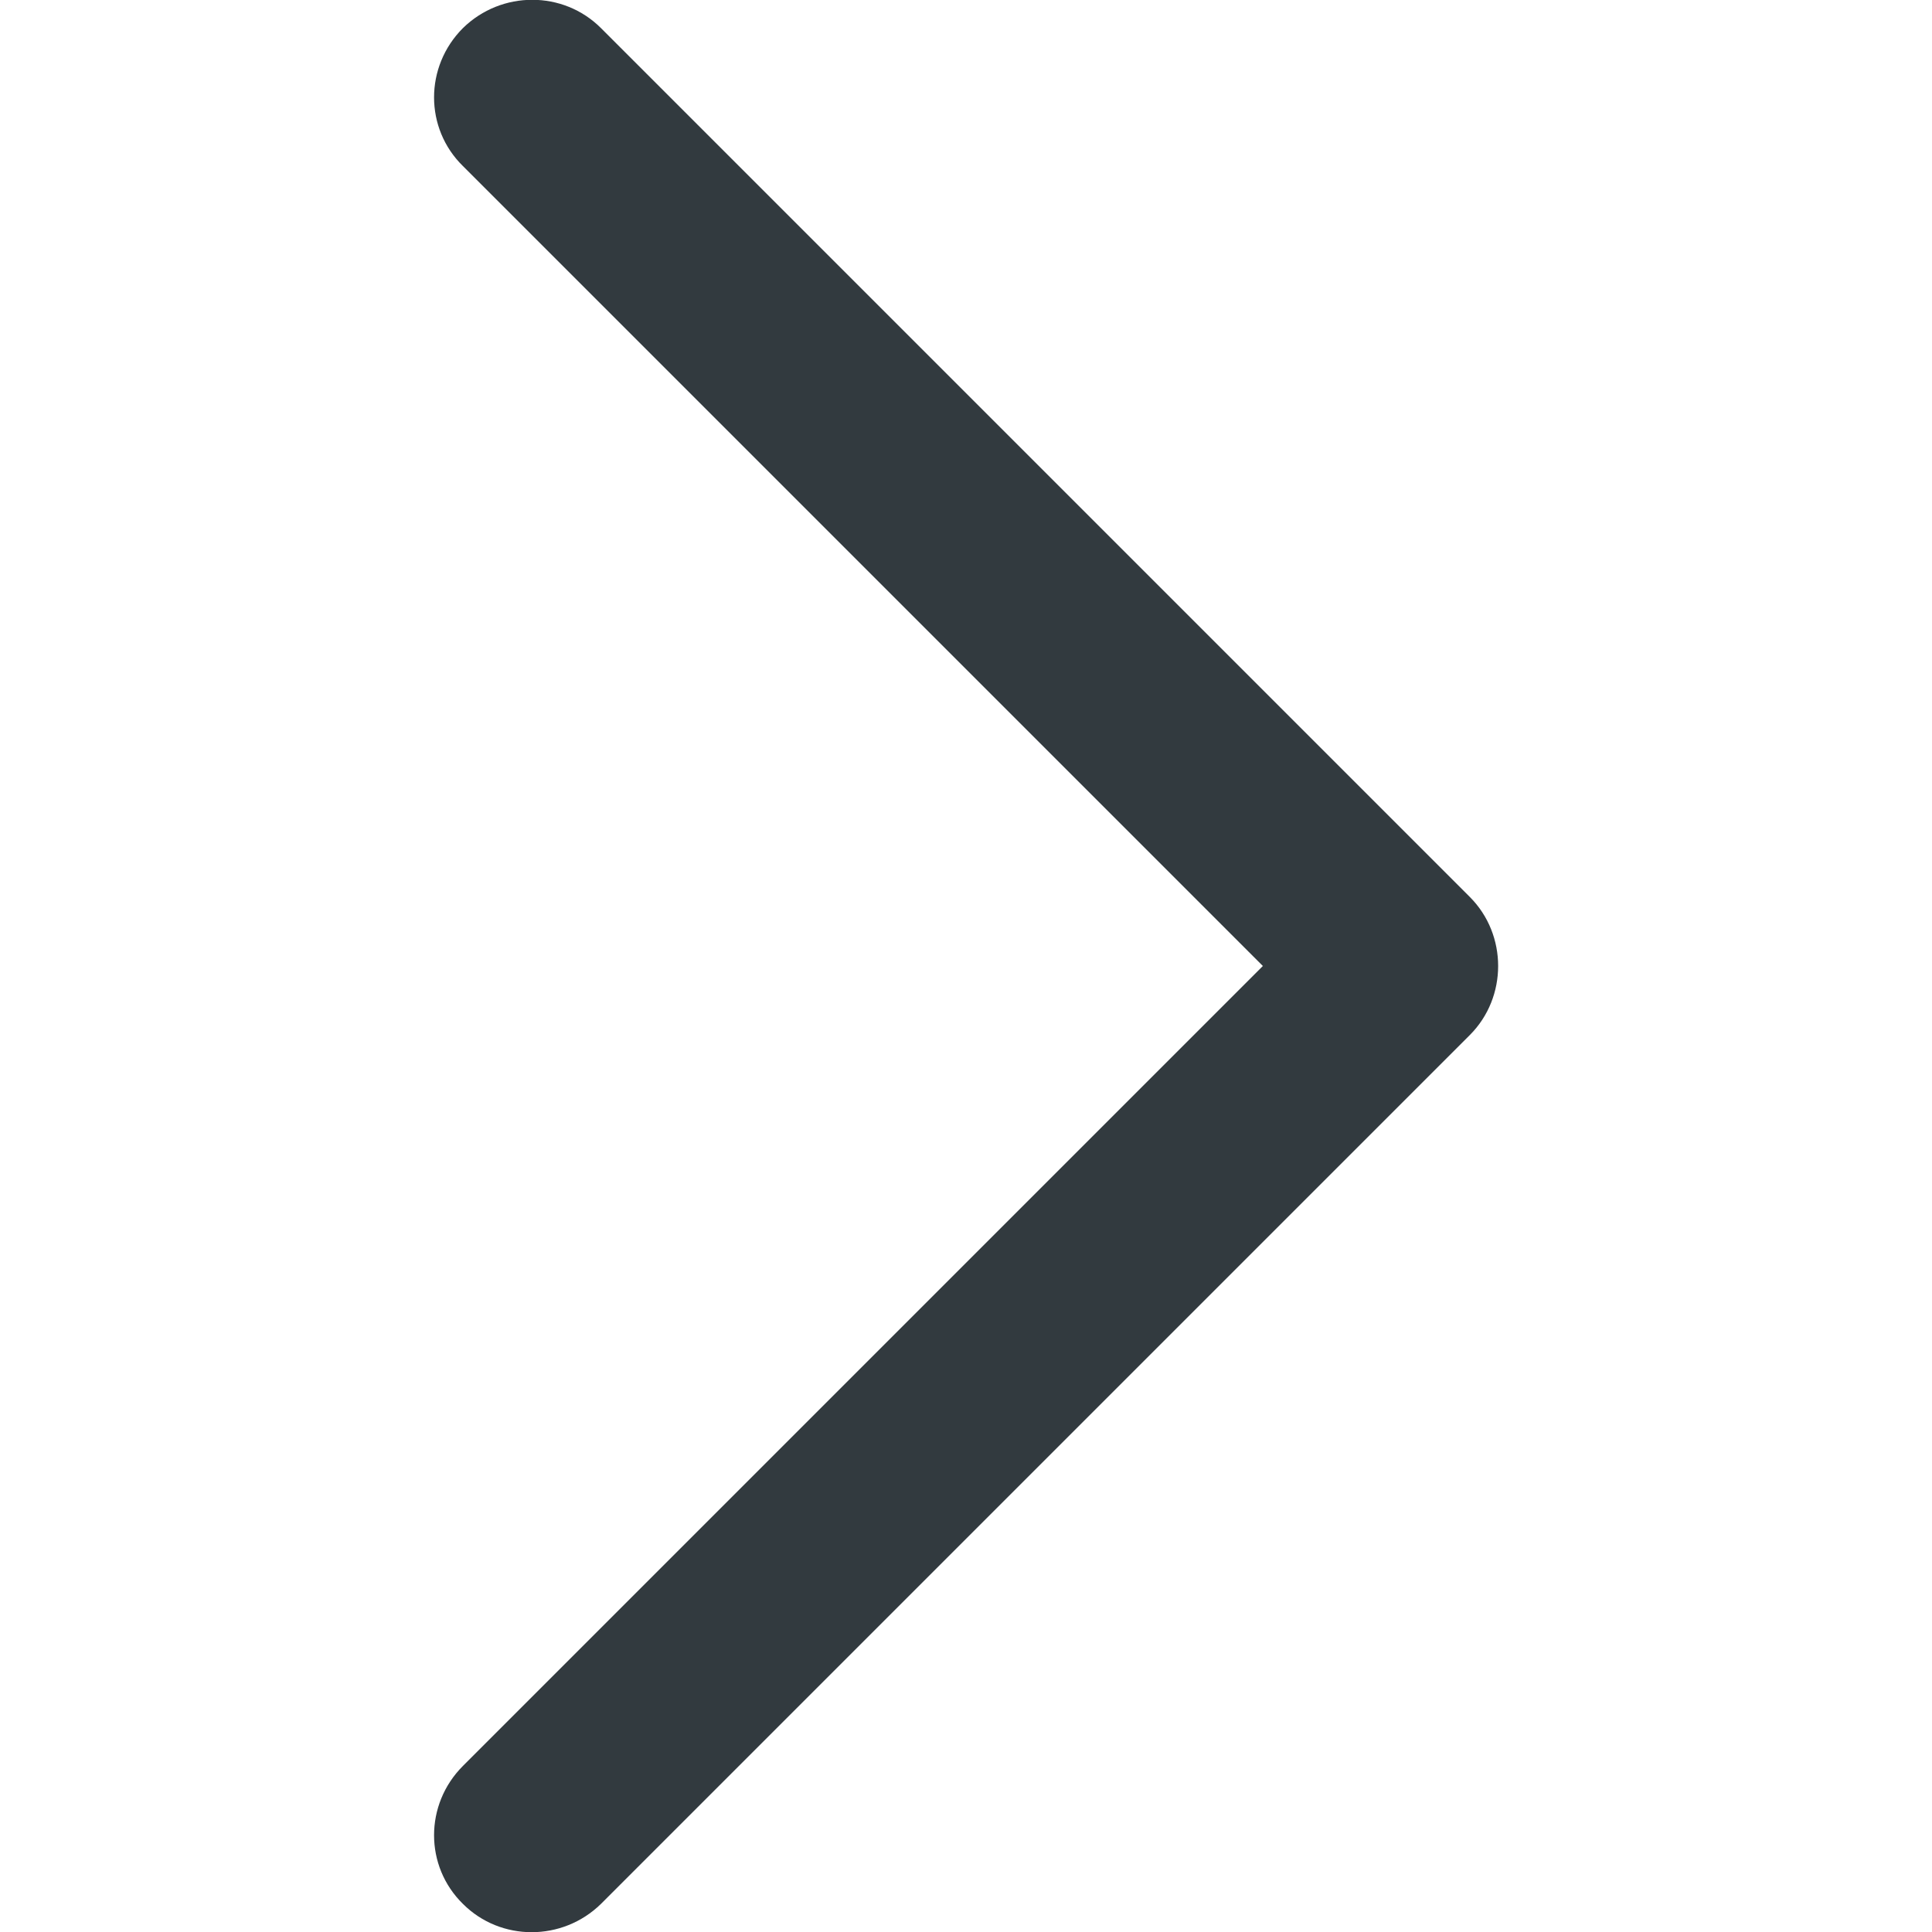 <?xml version="1.0" encoding="utf-8"?>
<!-- Generator: Adobe Illustrator 23.0.5, SVG Export Plug-In . SVG Version: 6.00 Build 0)  -->
<svg version="1.1" id="Capa_1" xmlns="http://www.w3.org/2000/svg" xmlns:xlink="http://www.w3.org/1999/xlink" x="0px" y="0px"
	 viewBox="0 0 240.8 240.8" style="enable-background:new 0 0 240.8 240.8;" xml:space="preserve">
<style type="text/css">
	.st0{fill:#323A3F;}
</style>
<g>
	<path id="Chevron_Right" class="st0" d="M183.2,111.8L74.9,3.5c-4.7-4.7-12.4-4.7-17.2,0c-4.8,4.8-4.8,12.5,0,17.2l99.7,99.7
		l-99.7,99.7c-4.8,4.8-4.8,12.5,0,17.2c4.7,4.7,12.4,4.7,17.2,0L183.2,129C187.9,124.3,187.9,116.5,183.2,111.8z"/>
</g>
</svg>
